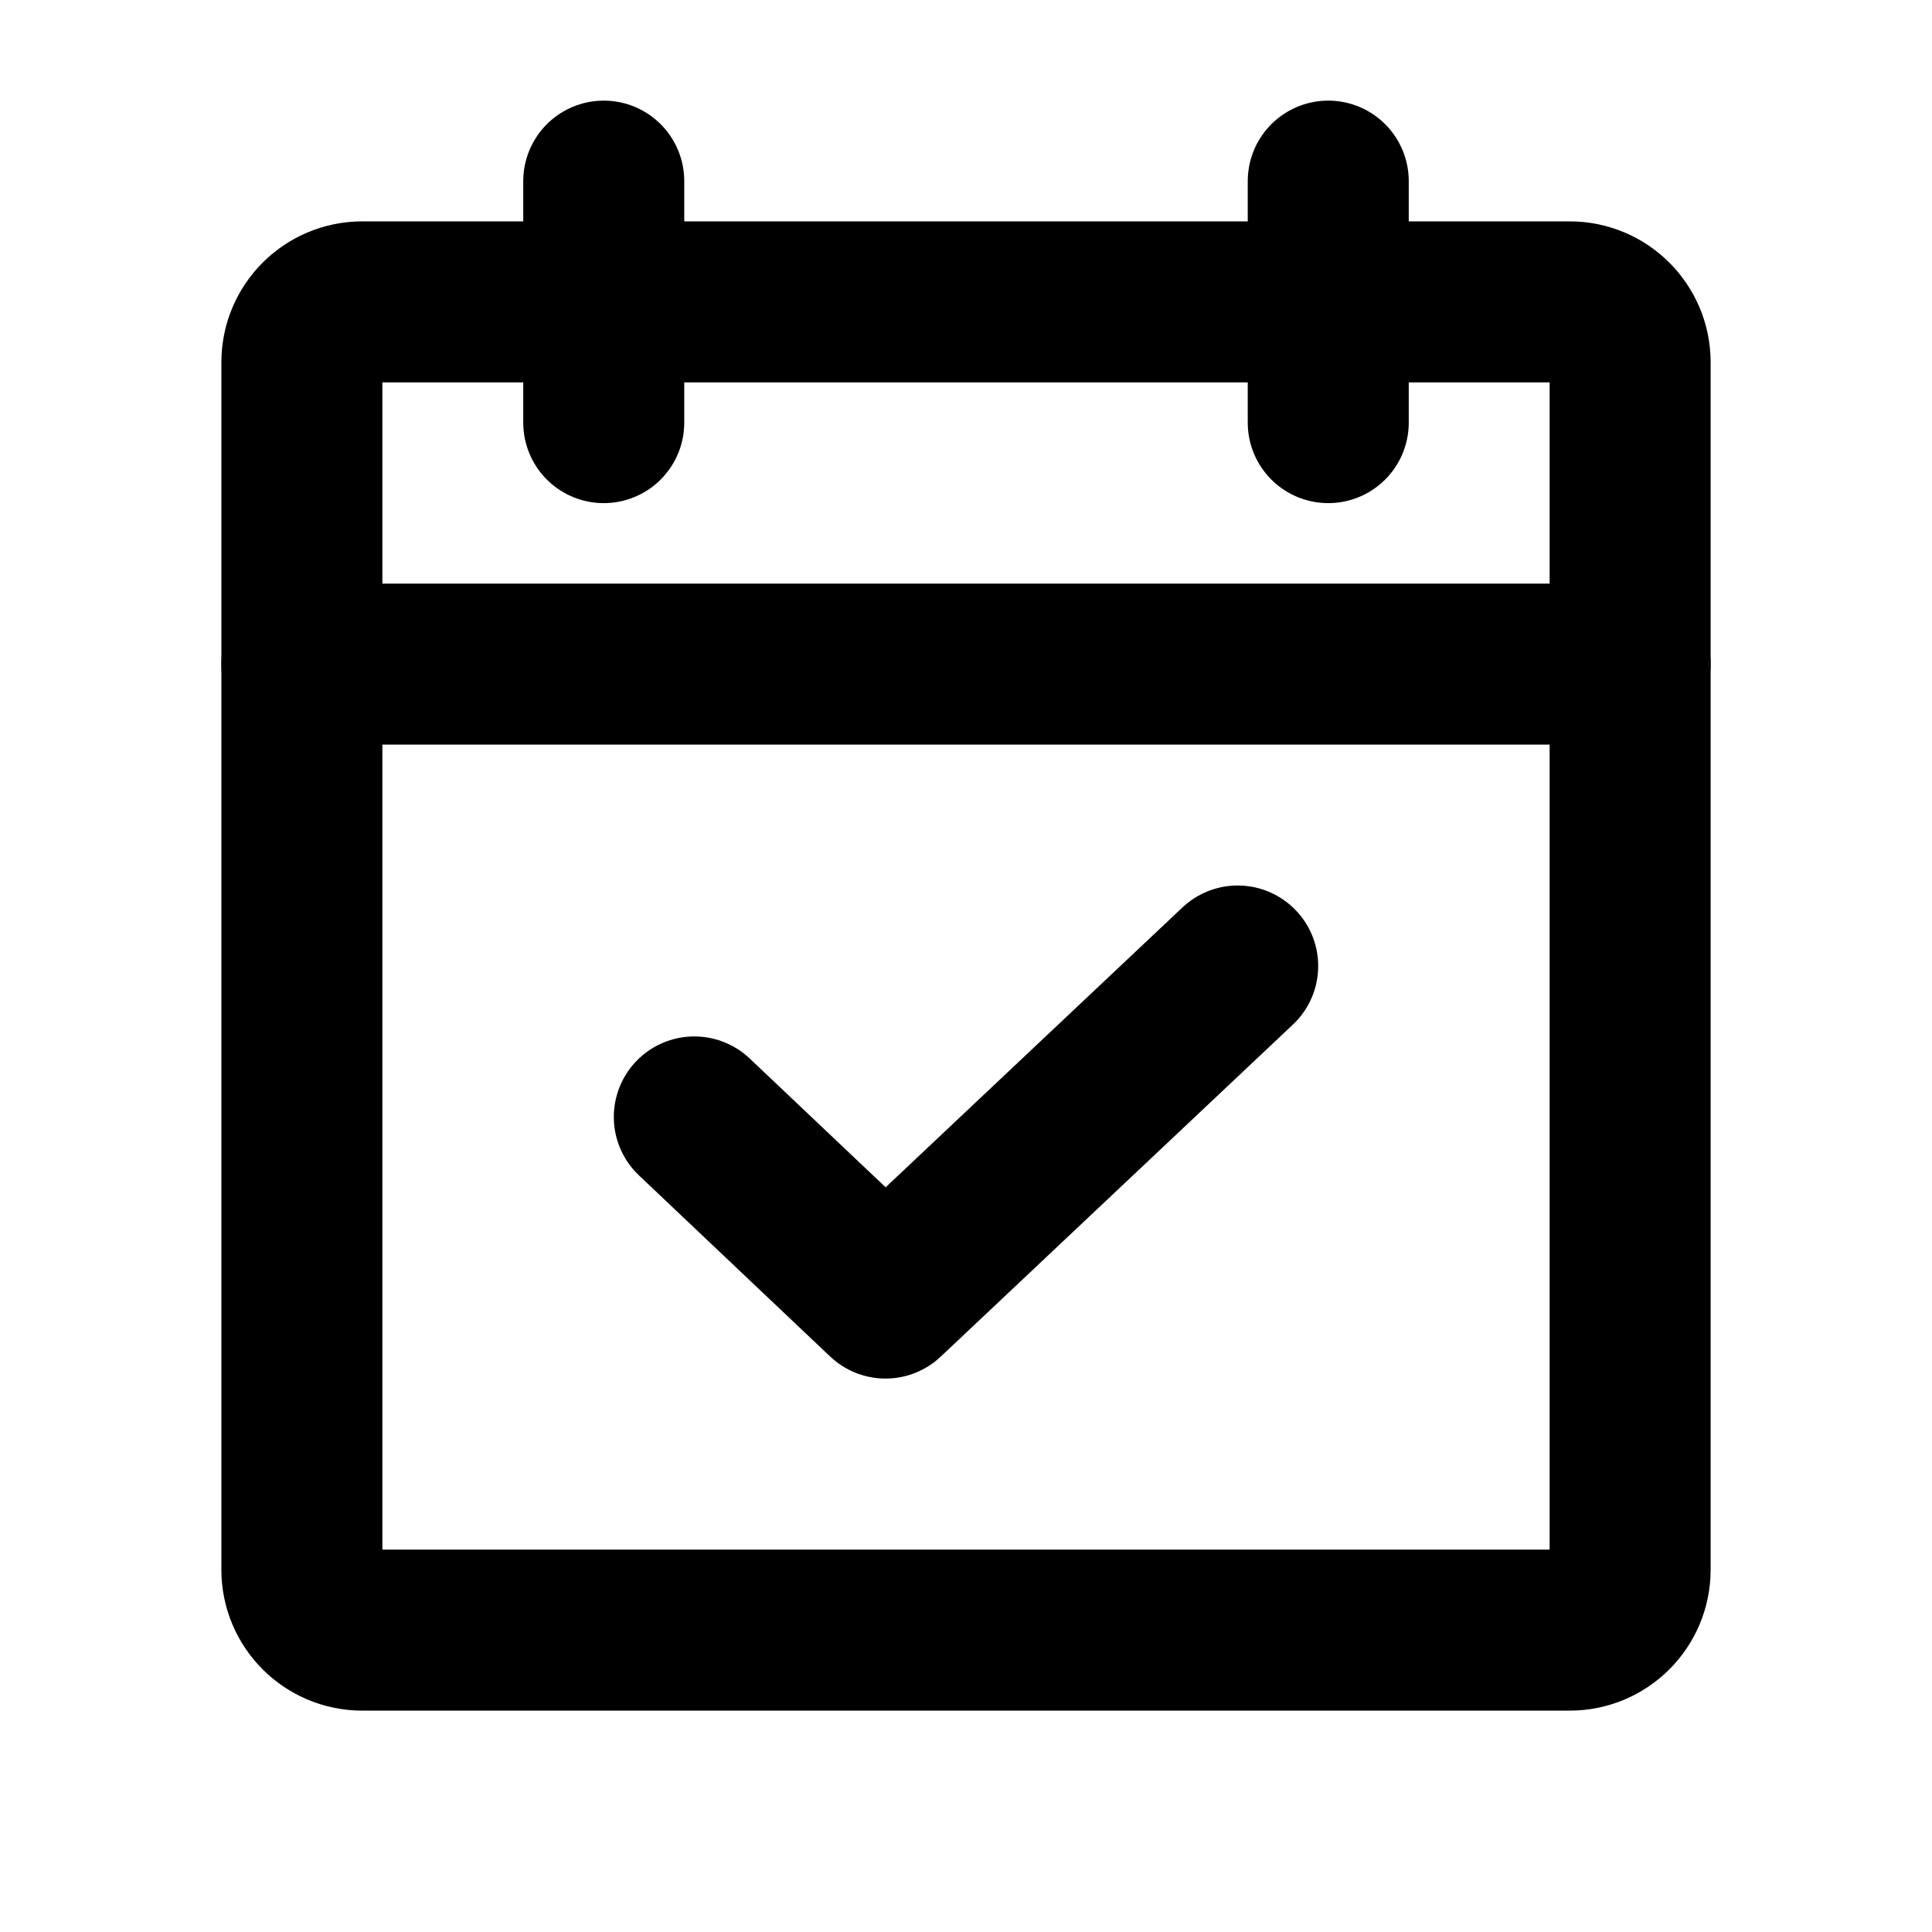 <svg width="24" height="24" viewBox="0 0 24 24" fill="none" xmlns="http://www.w3.org/2000/svg">
<path d="M19.5 3.75H4.5C4.086 3.75 3.75 4.086 3.75 4.5V19.5C3.75 19.914 4.086 20.25 4.5 20.25H19.5C19.914 20.25 20.25 19.914 20.25 19.5V4.5C20.25 4.086 19.914 3.75 19.5 3.75Z" stroke="black" stroke-width="2" stroke-linecap="round" stroke-linejoin="round"/>
<path d="M16.5 2.25V5.25" stroke="black" stroke-width="2" stroke-linecap="round" stroke-linejoin="round"/>
<path d="M7.5 2.25V5.25" stroke="black" stroke-width="2" stroke-linecap="round" stroke-linejoin="round"/>
<path d="M3.75 8.25H20.25" stroke="black" stroke-width="2" stroke-linecap="round" stroke-linejoin="round"/>
<path d="M15.375 12L11 16.125L8.625 13.875" stroke="black" stroke-width="2" stroke-linecap="round" stroke-linejoin="round"/>
</svg>
